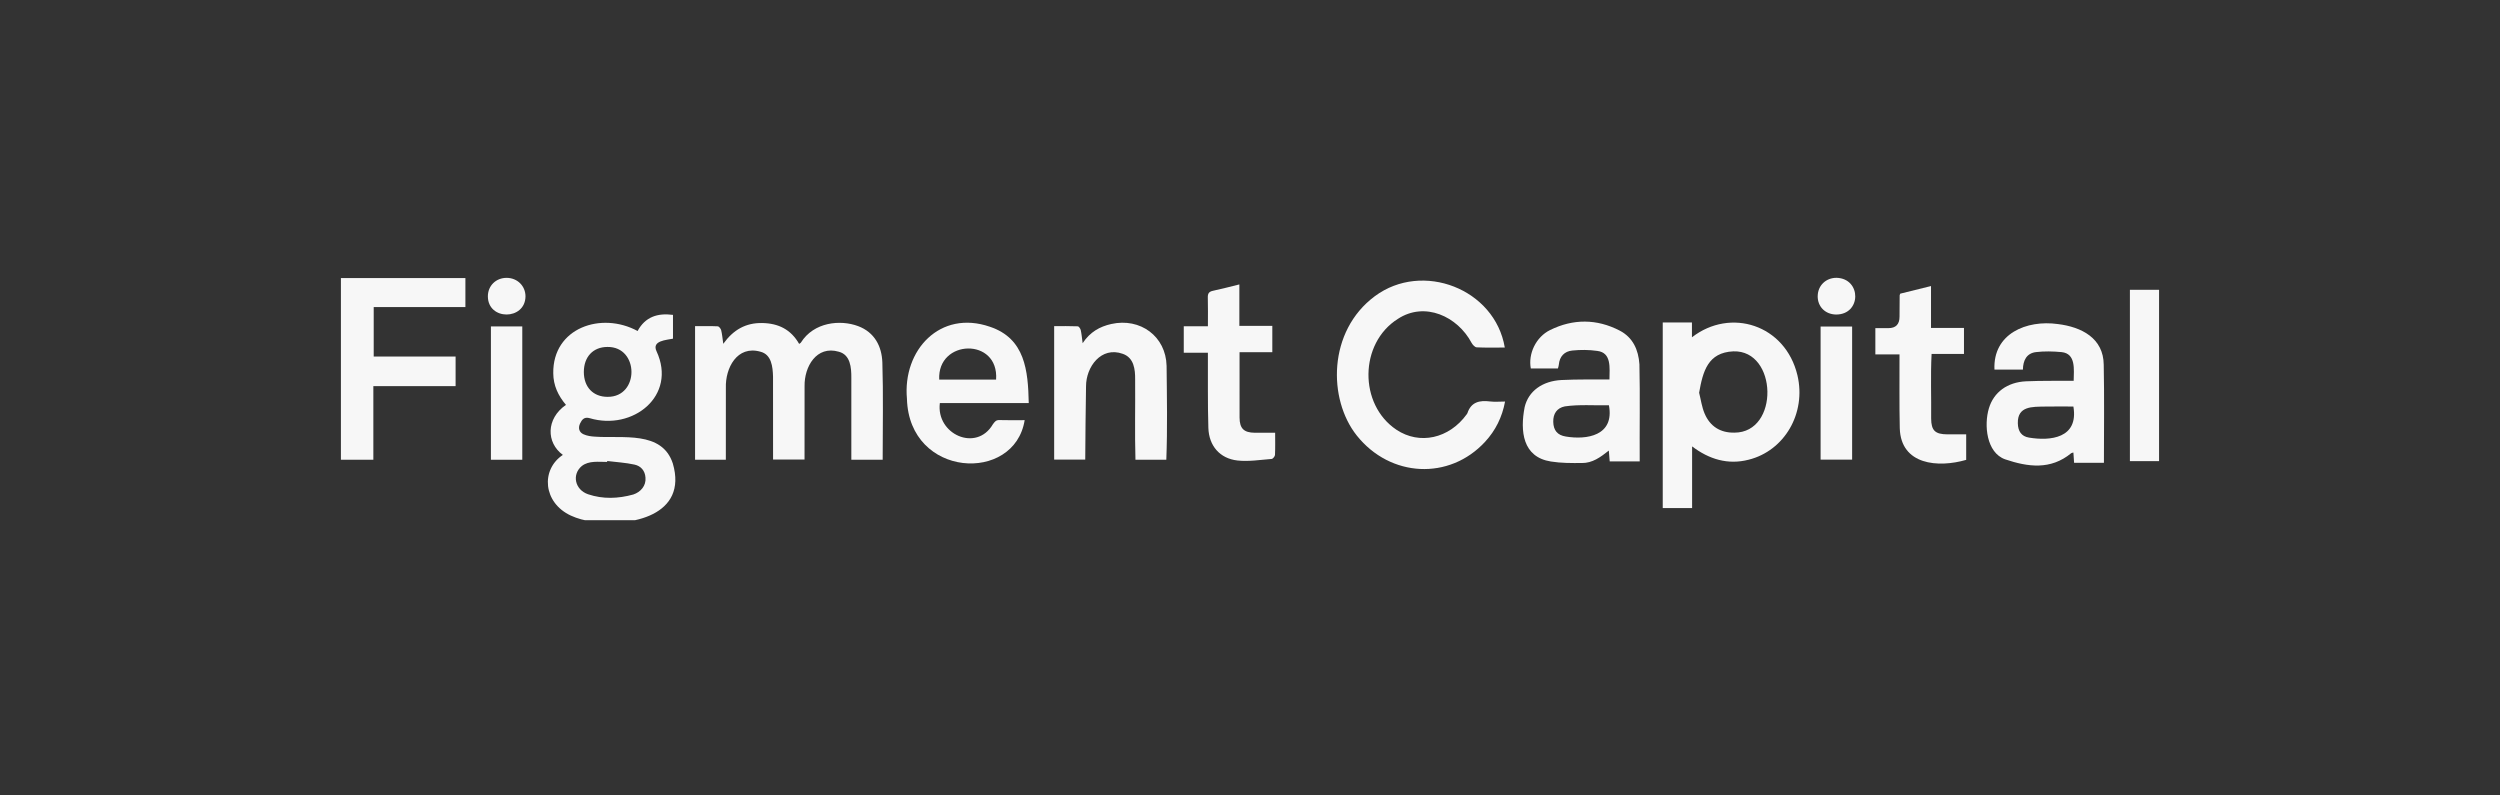 <svg width="176" height="56" viewBox="0 0 176 56" fill="none" xmlns="http://www.w3.org/2000/svg">
<rect x="0" y="0" width="176" height="56" fill="#333333" stroke="none"/>
<g clip-path="url(#clip0_1195_14090)">
<path d="M39.625 32.025C38.449 31.167 38.431 29.477 39.844 28.503C39.299 27.861 38.955 27.143 38.95 26.277C38.905 23.074 42.339 21.917 44.887 23.303C45.42 22.312 46.286 22.024 47.378 22.167V23.842C46.914 23.94 45.875 23.979 46.217 24.722C47.683 27.872 44.54 30.34 41.519 29.441C41.13 29.324 40.963 29.545 40.834 29.821C40.69 30.129 40.765 30.43 41.077 30.572C41.323 30.684 41.614 30.727 41.887 30.74C43.801 30.883 46.607 30.297 47.367 32.631C48.434 36.275 44.462 37.114 41.675 36.705C41.172 36.652 40.653 36.512 40.193 36.3C38.224 35.392 38.059 33.063 39.625 32.025ZM42.748 32.455L42.74 32.52C42.148 32.52 41.458 32.419 40.963 32.804C40.243 33.402 40.469 34.48 41.404 34.797C42.449 35.15 43.521 35.108 44.582 34.814C45.107 34.641 45.495 34.194 45.442 33.622C45.41 33.134 45.113 32.803 44.67 32.708C44.041 32.57 43.392 32.535 42.75 32.455H42.748ZM41.102 26.186C41.102 27.252 41.758 27.939 42.775 27.938C45.03 27.955 45.004 24.395 42.764 24.425C41.756 24.426 41.102 25.121 41.102 26.188V26.186Z" fill="#F7F7F7"/>
<path d="M51.098 32.365H48.933V22.961C49.473 22.961 50.001 22.948 50.529 22.973C50.617 22.978 50.743 23.138 50.771 23.247C50.839 23.526 50.863 23.817 50.919 24.204C51.624 23.218 52.498 22.722 53.657 22.741C54.801 22.76 55.683 23.196 56.259 24.21C56.315 24.171 56.36 24.154 56.379 24.123C57.297 22.66 59.166 22.495 60.403 22.956C61.571 23.39 62.081 24.383 62.118 25.526C62.19 27.793 62.14 30.064 62.14 32.364H59.934C59.934 30.429 59.934 28.525 59.934 26.595C59.938 25.889 59.875 24.973 59.046 24.76C57.485 24.305 56.616 25.814 56.642 27.188C56.634 28.916 56.641 30.622 56.639 32.353H54.424C54.424 30.396 54.425 28.458 54.421 26.505C54.399 25.824 54.321 24.954 53.527 24.758C51.899 24.299 51.053 25.903 51.101 27.313C51.095 29 51.101 30.675 51.099 32.365H51.098Z" fill="#F7F7F7"/>
<path d="M117.058 22.702H119.113V23.746C121.825 21.64 125.685 22.853 126.539 26.418C127.171 29.091 125.632 31.731 123.104 32.364C121.638 32.742 120.312 32.328 119.124 31.426V35.769H117.057V22.702H117.058ZM119.618 27.648C119.742 28.136 119.808 28.654 120.006 29.117C120.387 30.015 121.108 30.476 122.101 30.458C125.283 30.462 125.142 24.631 122.026 24.735C120.236 24.818 119.886 26.132 119.618 27.648Z" fill="#F7F7F7"/>
<path d="M105.937 24.467C105.258 24.467 104.608 24.484 103.96 24.453C103.834 24.447 103.68 24.278 103.604 24.146C102.613 22.272 100.307 21.206 98.408 22.451C95.692 24.16 95.642 28.472 98.31 30.254C99.937 31.338 102.019 30.88 103.258 29.165C103.275 29.142 103.295 29.117 103.305 29.09C103.565 28.299 104.16 28.17 104.895 28.262C105.229 28.304 105.573 28.269 105.956 28.269C105.75 29.374 105.285 30.305 104.551 31.101C102.033 33.831 97.877 33.619 95.519 30.664C93.484 28.114 93.469 23.316 96.79 20.851C100.141 18.365 105.243 20.334 105.937 24.465V24.467Z" fill="#F7F7F7"/>
<path d="M24 19.575H32.764V21.617H26.309V25.101H32.074V27.183H26.284V32.365H24V19.575Z" fill="#F7F7F7"/>
<path d="M148.116 32.58H146.016C146.001 32.346 145.985 32.117 145.967 31.859C145.907 31.876 145.848 31.876 145.812 31.906C144.361 33.1 142.765 32.878 141.162 32.337C139.84 31.867 139.664 29.913 140.02 28.74C140.357 27.615 141.31 26.907 142.63 26.844C143.756 26.796 144.853 26.816 145.987 26.808C145.996 26.02 146.16 24.891 145.132 24.788C144.537 24.733 143.924 24.716 143.332 24.788C142.67 24.869 142.423 25.372 142.413 26.02H140.41C140.295 23.478 142.681 22.509 144.867 22.813C146.543 23.017 148.087 23.806 148.102 25.681C148.149 27.963 148.116 30.245 148.116 32.58ZM145.967 28.619C145.286 28.619 144.625 28.609 143.965 28.622C143.078 28.64 142.03 28.576 142.055 29.792C142.064 30.362 142.31 30.72 142.84 30.807C144.315 31.053 146.348 30.873 145.967 28.619Z" fill="#F7F7F7"/>
<path d="M115.434 32.483H113.323C113.303 32.236 113.284 32.007 113.261 31.72C112.678 32.181 112.111 32.609 111.348 32.597C110.626 32.6 109.896 32.606 109.188 32.491C107.179 32.178 107.011 30.34 107.335 28.663C107.601 27.528 108.59 26.825 109.922 26.754C111.053 26.698 112.17 26.721 113.306 26.713C113.31 25.906 113.469 24.828 112.446 24.704C111.869 24.621 111.27 24.618 110.69 24.677C110.139 24.733 109.79 25.09 109.741 25.677C109.734 25.763 109.701 25.845 109.678 25.939H107.769C107.575 24.919 108.118 23.732 109.126 23.235C110.748 22.435 112.412 22.439 114.024 23.273C114.96 23.758 115.346 24.627 115.415 25.643C115.466 27.924 115.42 30.176 115.435 32.482L115.434 32.483ZM113.267 28.531C112.218 28.553 111.192 28.462 110.165 28.609C109.607 28.721 109.333 29.126 109.349 29.704C109.364 30.294 109.64 30.639 110.235 30.732C111.678 30.975 113.675 30.696 113.268 28.531H113.267Z" fill="#F7F7F7"/>
<path d="M72.424 28.377H66.165C65.888 30.573 68.74 31.855 69.899 29.869C70.033 29.689 70.112 29.564 70.363 29.573C70.952 29.593 71.543 29.579 72.136 29.579C71.424 34.049 64.001 33.647 63.849 28.079C63.535 24.637 66.187 21.794 69.686 23.002C72.169 23.831 72.376 26.084 72.424 28.378V28.377ZM66.121 26.724H70.125C70.338 23.738 65.972 23.87 66.121 26.724Z" fill="#F7F7F7"/>
<path d="M82.109 32.363H79.936C79.882 30.481 79.93 28.6 79.914 26.718C79.922 26.007 79.835 25.183 79.04 24.908C77.52 24.364 76.453 25.83 76.457 27.198C76.433 28.924 76.408 30.628 76.401 32.355H74.213V22.96C74.766 22.96 75.322 22.949 75.876 22.973C75.951 22.976 76.06 23.135 76.084 23.236C76.144 23.504 76.166 23.78 76.218 24.16C76.735 23.376 77.417 22.993 78.235 22.809C80.277 22.353 82.081 23.678 82.128 25.758C82.15 27.958 82.193 30.168 82.109 32.363Z" fill="#F7F7F7"/>
<path d="M89.77 30.468C89.77 30.966 89.783 31.496 89.76 32.024C89.755 32.127 89.613 32.304 89.524 32.31C88.719 32.371 87.9 32.508 87.108 32.418C85.874 32.276 85.109 31.382 85.069 30.128C85.016 28.355 85.044 26.609 85.036 24.831H83.337V22.967H85.036C85.036 22.266 85.05 21.605 85.03 20.948C85.021 20.66 85.113 20.529 85.399 20.47C86.002 20.343 86.599 20.183 87.251 20.023V22.942H89.571V24.794H87.264C87.264 26.347 87.259 27.849 87.265 29.396C87.269 30.167 87.569 30.46 88.342 30.466C88.798 30.471 89.255 30.466 89.767 30.466L89.77 30.468Z" fill="#F7F7F7"/>
<path d="M133.727 24.948H132.025V23.101C132.332 23.101 132.636 23.101 132.941 23.101C133.465 23.101 133.727 22.833 133.727 22.297C133.727 21.795 133.731 21.295 133.736 20.794C133.736 20.765 133.755 20.739 133.778 20.674L135.943 20.138V23.085H138.264V24.919H135.984C135.906 26.438 135.97 27.936 135.953 29.453C135.956 30.313 136.233 30.576 137.105 30.578C137.534 30.578 137.962 30.578 138.42 30.578V32.374C136.453 32.946 133.825 32.743 133.744 30.154C133.705 28.402 133.731 26.71 133.725 24.948H133.727Z" fill="#F7F7F7"/>
<path d="M149.945 20.402H151.998V32.464H149.945V20.402Z" fill="#F7F7F7"/>
<path d="M130.39 32.358H128.17V22.988H130.39V32.358Z" fill="#F7F7F7"/>
<path d="M34.56 22.98H36.769V32.366H34.56V22.98Z" fill="#F7F7F7"/>
<path d="M35.671 19.561C36.424 19.565 37 20.136 36.995 20.875C36.963 22.562 34.349 22.57 34.346 20.862C34.347 20.116 34.916 19.558 35.671 19.561Z" fill="#F7F7F7"/>
<path d="M127.966 20.851C127.972 20.105 128.543 19.552 129.3 19.558C131.063 19.616 131.048 22.158 129.247 22.143C128.493 22.125 127.96 21.588 127.965 20.851H127.966Z" fill="#F7F7F7"/>
</g>
<defs>
<clipPath id="clip0_1195_14090">
<rect width="128" height="17.242" fill="white" transform="translate(24 19.379)"/>
</clipPath>
</defs>
</svg>
